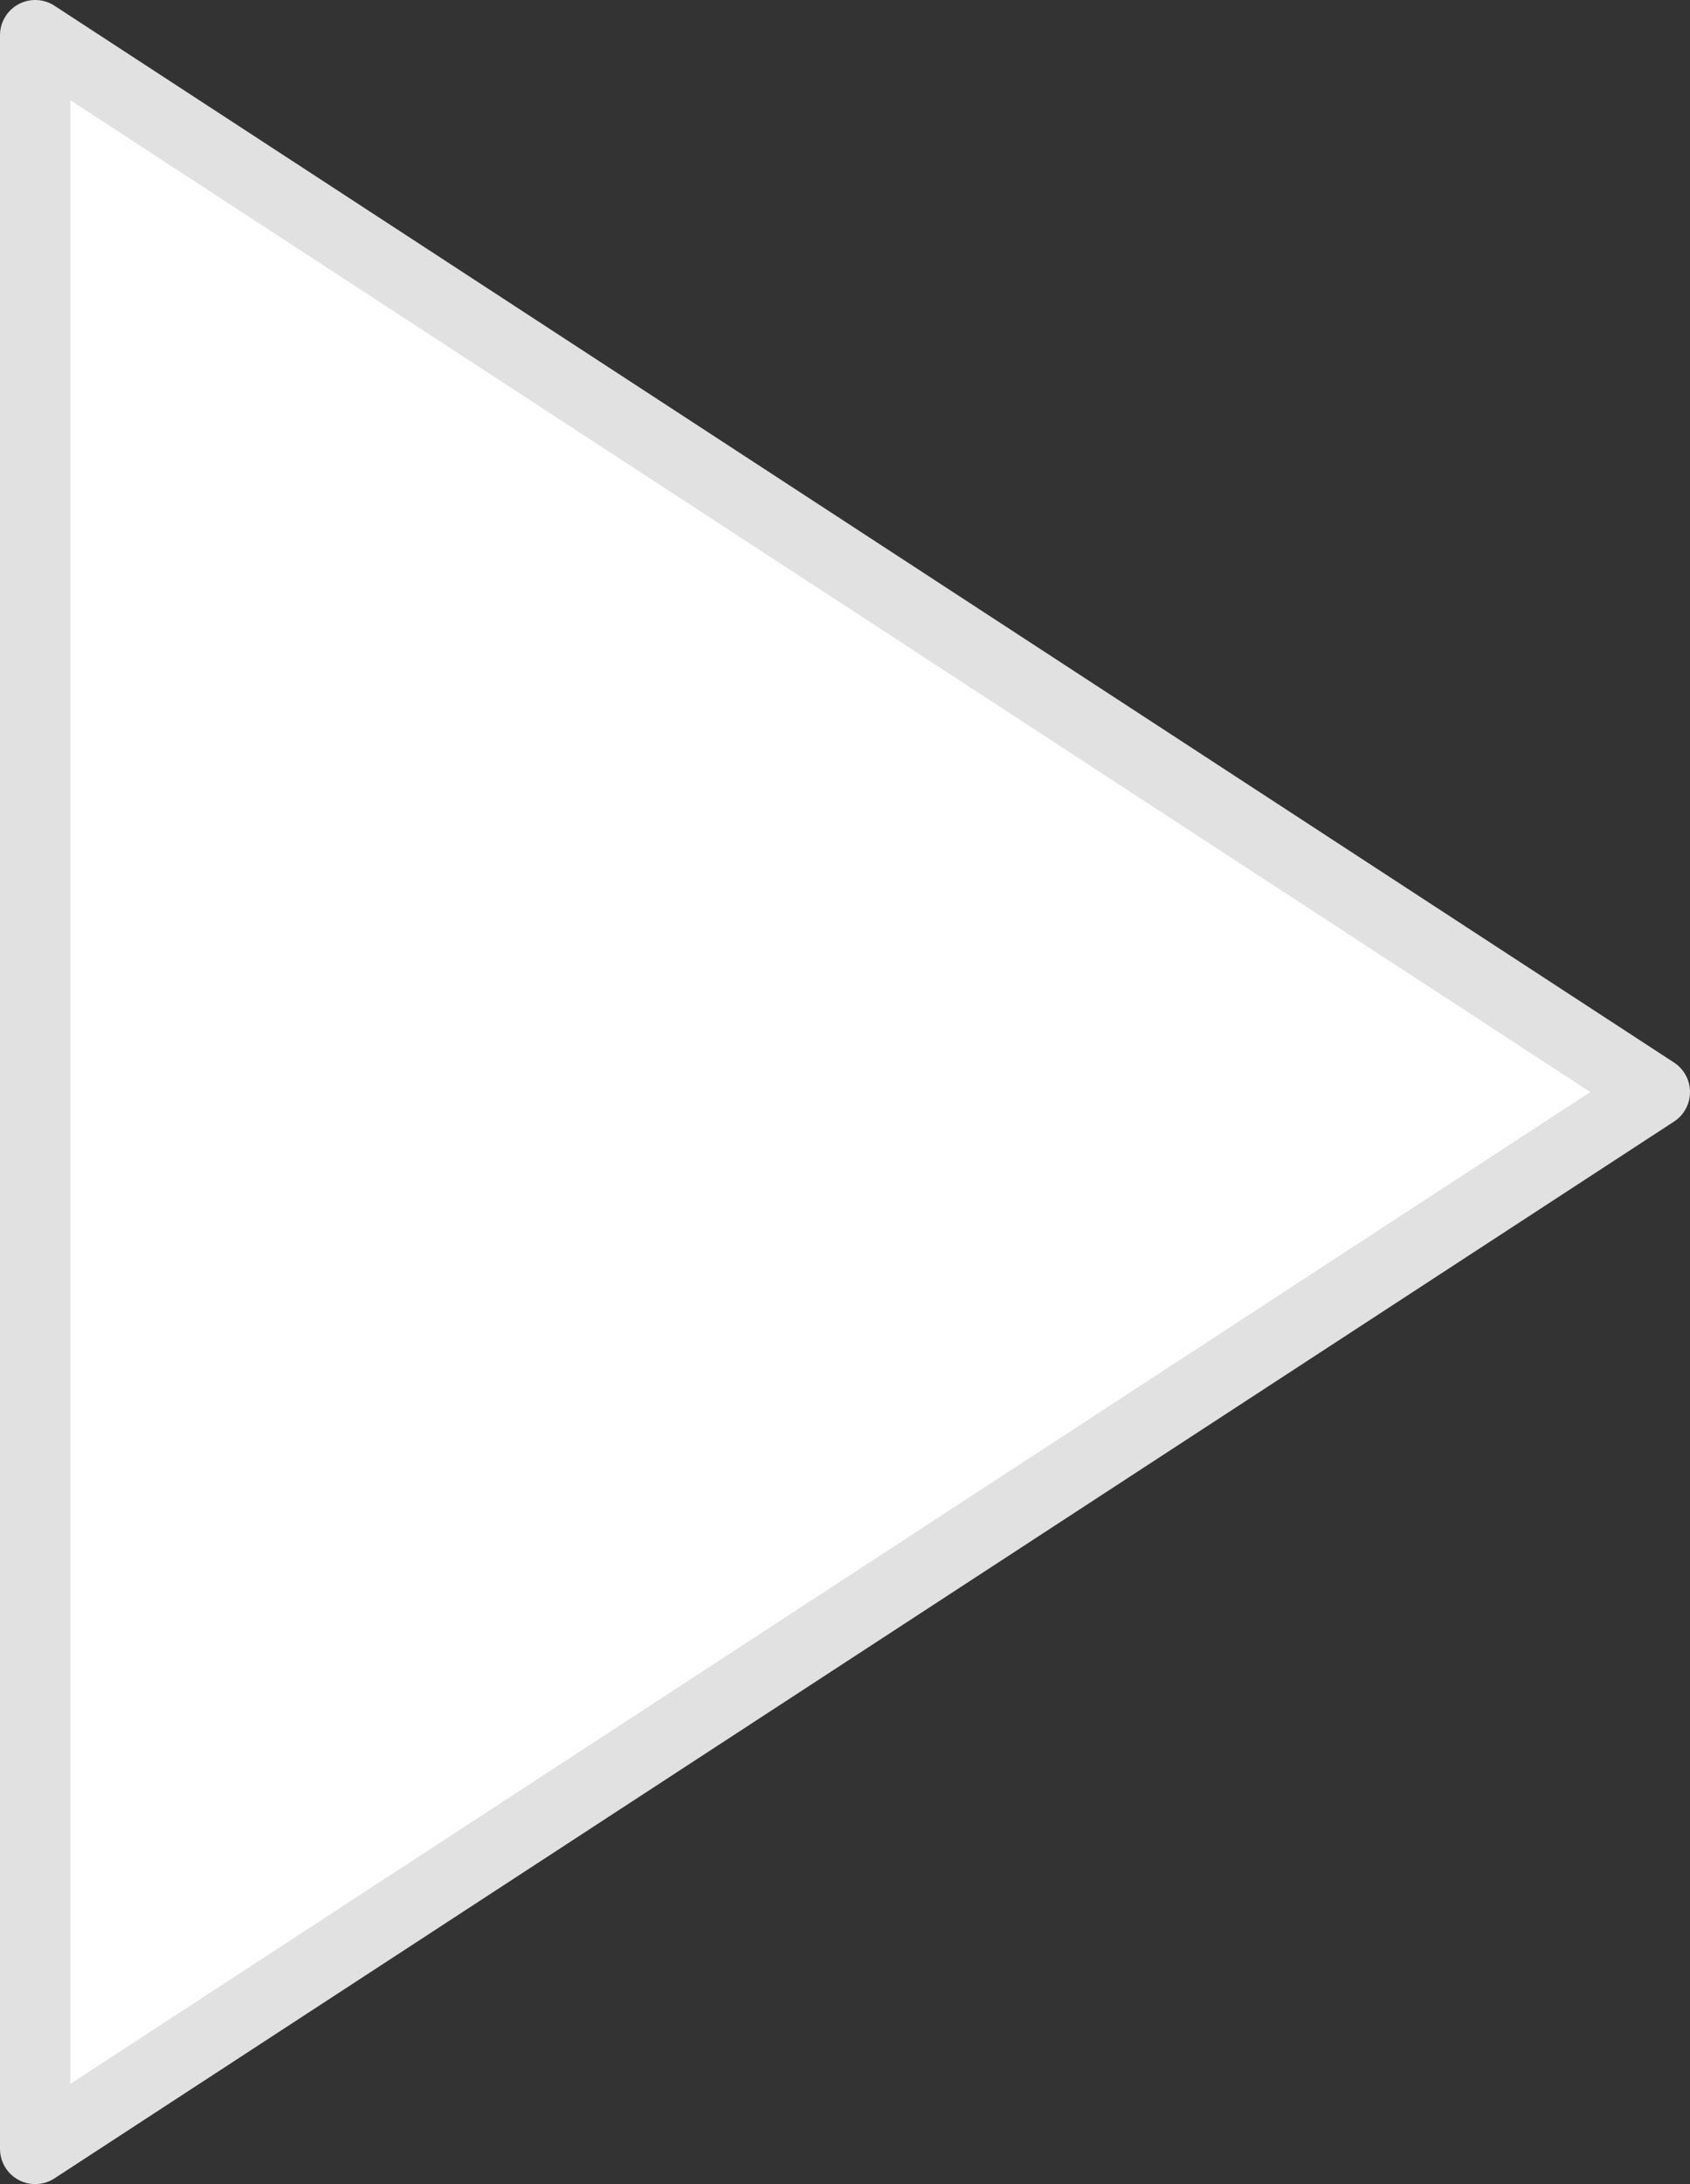 <svg width="24" height="31" xmlns="http://www.w3.org/2000/svg"><rect width="100%" height="100%" fill="#333333" stroke="none"/><path d="M23.5 15.5l-23 15V.5z" fill="#FFF" stroke="#E1E1E1" fill-rule="evenodd" stroke-linejoin="round"/></svg>